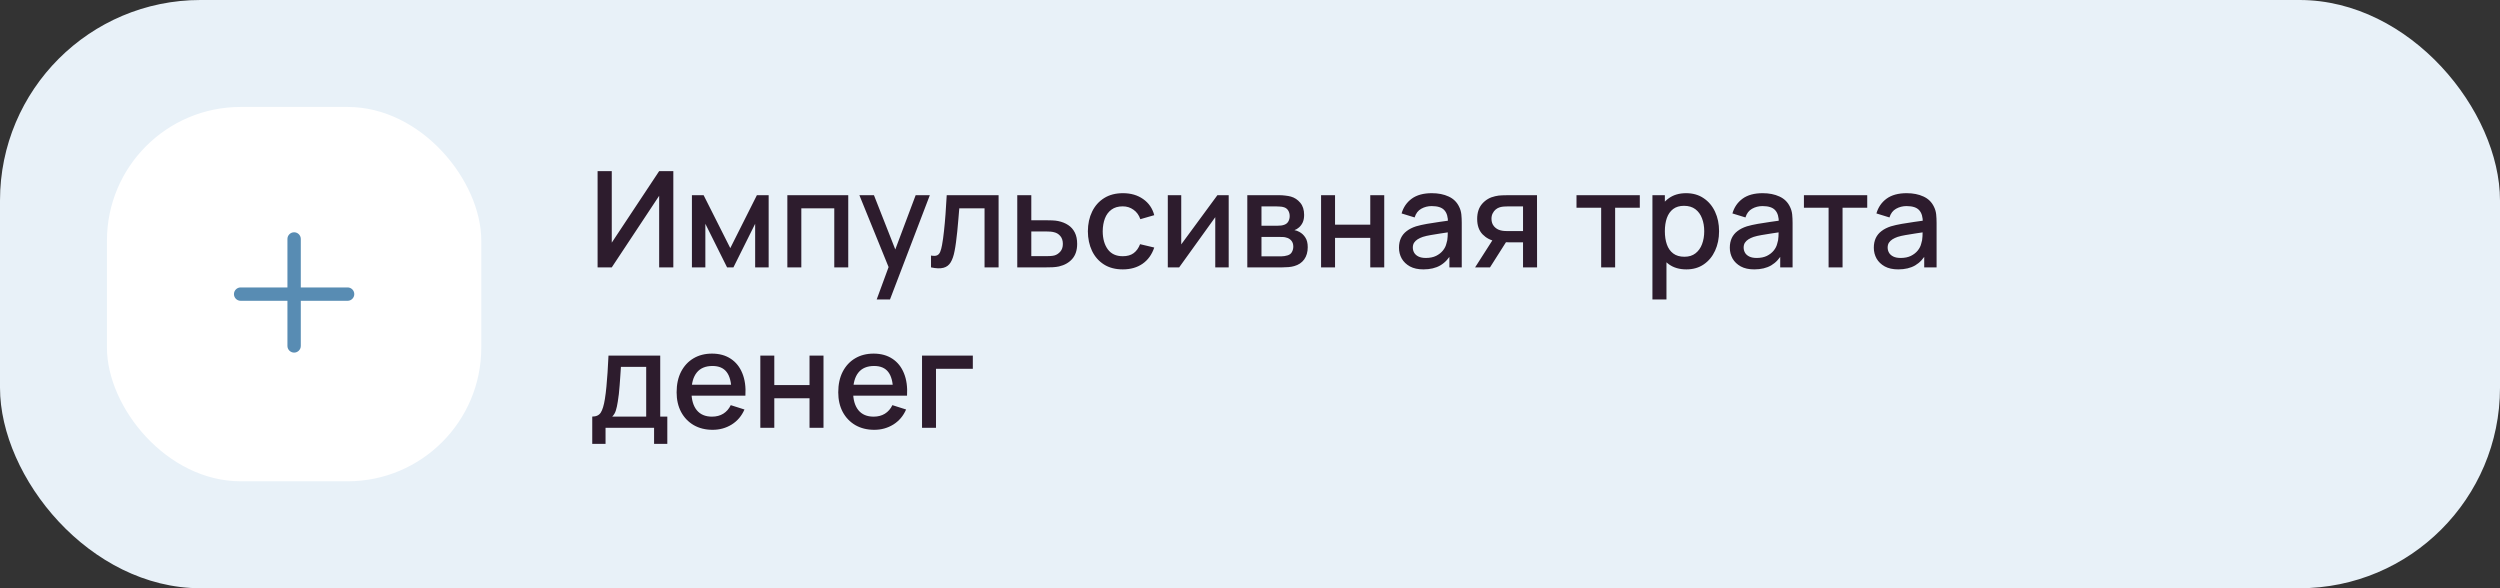 <?xml version="1.0" encoding="UTF-8"?> <svg xmlns="http://www.w3.org/2000/svg" width="374" height="88" viewBox="0 0 374 88" fill="none"><rect x="0" y="0" width="374" height="88" fill="#333333" stroke="none"/> <rect width="374" height="88" rx="30" fill="#E8F1F8"></rect> <rect x="16" y="16" width="56" height="56" rx="20" fill="white"></rect> <path fill-rule="evenodd" clip-rule="evenodd" d="M45 35.75C45 35.198 44.552 34.75 44 34.75C43.448 34.75 43 35.198 43 35.75V43H36C35.448 43 35 43.448 35 44C35 44.552 35.448 45 36 45H43V51.75C43 52.302 43.448 52.75 44 52.75C44.552 52.75 45 52.302 45 51.75V45H52C52.552 45 53 44.552 53 44C53 43.448 52.552 43 52 43H45V35.75Z" fill="#588CB3"></path> <path d="M100.73 40H98.61V29.29L91.52 40H89.4V25.6H91.52V36.3L98.61 25.6H100.73V40ZM103.511 40V29.2H105.261L109.251 37.12L113.231 29.2H114.991V40H112.971V33.48L109.721 40H108.771L105.521 33.48V40H103.511ZM117.788 40V29.2H126.898V40H124.808V31.17H119.878V40H117.788ZM131.153 44.8L133.243 39.11L133.273 40.79L128.563 29.2H130.743L134.263 38.15H133.623L136.983 29.2H139.103L133.143 44.8H131.153ZM139.279 40V38.23C139.679 38.303 139.982 38.293 140.189 38.2C140.402 38.1 140.559 37.92 140.659 37.66C140.766 37.4 140.856 37.063 140.929 36.65C141.042 36.043 141.139 35.353 141.219 34.58C141.306 33.8 141.382 32.957 141.449 32.05C141.516 31.143 141.576 30.193 141.629 29.2H149.389V40H147.289V31.17H143.509C143.469 31.697 143.422 32.257 143.369 32.85C143.322 33.437 143.269 34.02 143.209 34.6C143.149 35.18 143.086 35.723 143.019 36.23C142.952 36.737 142.882 37.17 142.809 37.53C142.676 38.25 142.479 38.823 142.219 39.25C141.966 39.67 141.606 39.94 141.139 40.06C140.672 40.187 140.052 40.167 139.279 40ZM152.183 40V29.2H154.283V32.95H156.413C156.72 32.95 157.046 32.957 157.393 32.97C157.746 32.983 158.05 33.017 158.303 33.07C158.883 33.19 159.383 33.39 159.803 33.67C160.23 33.95 160.56 34.323 160.793 34.79C161.026 35.25 161.143 35.817 161.143 36.49C161.143 37.43 160.896 38.18 160.403 38.74C159.916 39.293 159.256 39.667 158.423 39.86C158.156 39.92 157.84 39.96 157.473 39.98C157.113 39.993 156.783 40 156.483 40H152.183ZM154.283 38.32H156.603C156.77 38.32 156.96 38.313 157.173 38.3C157.386 38.287 157.583 38.257 157.763 38.21C158.083 38.117 158.37 37.927 158.623 37.64C158.876 37.353 159.003 36.97 159.003 36.49C159.003 35.997 158.876 35.603 158.623 35.31C158.376 35.017 158.063 34.827 157.683 34.74C157.503 34.693 157.32 34.663 157.133 34.65C156.946 34.637 156.77 34.63 156.603 34.63H154.283V38.32ZM167.965 40.3C166.859 40.3 165.919 40.053 165.145 39.56C164.372 39.067 163.779 38.39 163.365 37.53C162.959 36.67 162.752 35.693 162.745 34.6C162.752 33.487 162.965 32.503 163.385 31.65C163.805 30.79 164.405 30.117 165.185 29.63C165.965 29.143 166.902 28.9 167.995 28.9C169.175 28.9 170.182 29.193 171.015 29.78C171.855 30.367 172.409 31.17 172.675 32.19L170.595 32.79C170.389 32.183 170.049 31.713 169.575 31.38C169.109 31.04 168.572 30.87 167.965 30.87C167.279 30.87 166.715 31.033 166.275 31.36C165.835 31.68 165.509 32.12 165.295 32.68C165.082 33.24 164.972 33.88 164.965 34.6C164.972 35.713 165.225 36.613 165.725 37.3C166.232 37.987 166.979 38.33 167.965 38.33C168.639 38.33 169.182 38.177 169.595 37.87C170.015 37.557 170.335 37.11 170.555 36.53L172.675 37.03C172.322 38.083 171.739 38.893 170.925 39.46C170.112 40.02 169.125 40.3 167.965 40.3ZM183.813 29.2V40H181.803V32.49L176.403 40H174.703V29.2H176.713V36.56L182.123 29.2H183.813ZM186.597 40V29.2H191.347C191.66 29.2 191.974 29.22 192.287 29.26C192.6 29.293 192.877 29.343 193.117 29.41C193.664 29.563 194.13 29.87 194.517 30.33C194.904 30.783 195.097 31.39 195.097 32.15C195.097 32.583 195.03 32.95 194.897 33.25C194.764 33.543 194.58 33.797 194.347 34.01C194.24 34.103 194.127 34.187 194.007 34.26C193.887 34.333 193.767 34.39 193.647 34.43C193.894 34.47 194.137 34.557 194.377 34.69C194.744 34.883 195.044 35.163 195.277 35.53C195.517 35.89 195.637 36.373 195.637 36.98C195.637 37.707 195.46 38.317 195.107 38.81C194.754 39.297 194.254 39.63 193.607 39.81C193.354 39.883 193.067 39.933 192.747 39.96C192.434 39.987 192.12 40 191.807 40H186.597ZM188.717 38.35H191.677C191.817 38.35 191.977 38.337 192.157 38.31C192.337 38.283 192.497 38.247 192.637 38.2C192.937 38.107 193.15 37.937 193.277 37.69C193.41 37.443 193.477 37.18 193.477 36.9C193.477 36.52 193.377 36.217 193.177 35.99C192.977 35.757 192.724 35.607 192.417 35.54C192.284 35.493 192.137 35.467 191.977 35.46C191.817 35.453 191.68 35.45 191.567 35.45H188.717V38.35ZM188.717 33.77H191.057C191.25 33.77 191.447 33.76 191.647 33.74C191.847 33.713 192.02 33.67 192.167 33.61C192.427 33.51 192.62 33.343 192.747 33.11C192.874 32.87 192.937 32.61 192.937 32.33C192.937 32.023 192.867 31.75 192.727 31.51C192.587 31.27 192.377 31.103 192.097 31.01C191.904 30.943 191.68 30.907 191.427 30.9C191.18 30.887 191.024 30.88 190.957 30.88H188.717V33.77ZM197.632 40V29.2H199.722V33.61H204.992V29.2H207.082V40H204.992V35.58H199.722V40H197.632ZM212.938 40.3C212.138 40.3 211.468 40.153 210.928 39.86C210.388 39.56 209.978 39.167 209.698 38.68C209.425 38.187 209.288 37.647 209.288 37.06C209.288 36.513 209.385 36.033 209.578 35.62C209.772 35.207 210.058 34.857 210.438 34.57C210.818 34.277 211.285 34.04 211.838 33.86C212.318 33.72 212.862 33.597 213.468 33.49C214.075 33.383 214.712 33.283 215.378 33.19C216.052 33.097 216.718 33.003 217.378 32.91L216.618 33.33C216.632 32.483 216.452 31.857 216.078 31.45C215.712 31.037 215.078 30.83 214.178 30.83C213.612 30.83 213.092 30.963 212.618 31.23C212.145 31.49 211.815 31.923 211.628 32.53L209.678 31.93C209.945 31.003 210.452 30.267 211.198 29.72C211.952 29.173 212.952 28.9 214.198 28.9C215.165 28.9 216.005 29.067 216.718 29.4C217.438 29.727 217.965 30.247 218.298 30.96C218.472 31.313 218.578 31.687 218.618 32.08C218.658 32.473 218.678 32.897 218.678 33.35V40H216.828V37.53L217.188 37.85C216.742 38.677 216.172 39.293 215.478 39.7C214.792 40.1 213.945 40.3 212.938 40.3ZM213.308 38.59C213.902 38.59 214.412 38.487 214.838 38.28C215.265 38.067 215.608 37.797 215.868 37.47C216.128 37.143 216.298 36.803 216.378 36.45C216.492 36.13 216.555 35.77 216.568 35.37C216.588 34.97 216.598 34.65 216.598 34.41L217.278 34.66C216.618 34.76 216.018 34.85 215.478 34.93C214.938 35.01 214.448 35.09 214.008 35.17C213.575 35.243 213.188 35.333 212.848 35.44C212.562 35.54 212.305 35.66 212.078 35.8C211.858 35.94 211.682 36.11 211.548 36.31C211.422 36.51 211.358 36.753 211.358 37.04C211.358 37.32 211.428 37.58 211.568 37.82C211.708 38.053 211.922 38.24 212.208 38.38C212.495 38.52 212.862 38.59 213.308 38.59ZM227.845 40V36.25H225.705C225.452 36.25 225.148 36.24 224.795 36.22C224.448 36.2 224.122 36.163 223.815 36.11C223.008 35.963 222.335 35.613 221.795 35.06C221.255 34.5 220.985 33.73 220.985 32.75C220.985 31.803 221.238 31.043 221.745 30.47C222.258 29.89 222.908 29.517 223.695 29.35C224.035 29.27 224.382 29.227 224.735 29.22C225.095 29.207 225.398 29.2 225.645 29.2H229.935L229.945 40H227.845ZM220.675 40L223.405 35.73H225.615L222.905 40H220.675ZM225.525 34.57H227.845V30.88H225.525C225.378 30.88 225.198 30.887 224.985 30.9C224.772 30.913 224.565 30.95 224.365 31.01C224.158 31.07 223.958 31.177 223.765 31.33C223.578 31.483 223.425 31.68 223.305 31.92C223.185 32.153 223.125 32.423 223.125 32.73C223.125 33.19 223.255 33.57 223.515 33.87C223.775 34.163 224.085 34.357 224.445 34.45C224.638 34.503 224.832 34.537 225.025 34.55C225.218 34.563 225.385 34.57 225.525 34.57ZM239.534 40V31.08H235.844V29.2H245.314V31.08H241.624V40H239.534ZM252.283 40.3C251.249 40.3 250.383 40.05 249.683 39.55C248.983 39.043 248.453 38.36 248.093 37.5C247.733 36.64 247.553 35.67 247.553 34.59C247.553 33.51 247.729 32.54 248.083 31.68C248.443 30.82 248.969 30.143 249.663 29.65C250.363 29.15 251.223 28.9 252.243 28.9C253.256 28.9 254.129 29.15 254.863 29.65C255.603 30.143 256.173 30.82 256.573 31.68C256.973 32.533 257.173 33.503 257.173 34.59C257.173 35.67 256.973 36.643 256.573 37.51C256.179 38.37 255.616 39.05 254.883 39.55C254.156 40.05 253.289 40.3 252.283 40.3ZM247.203 44.8V29.2H249.063V36.97H249.303V44.8H247.203ZM251.993 38.41C252.659 38.41 253.209 38.24 253.643 37.9C254.083 37.56 254.409 37.103 254.623 36.53C254.843 35.95 254.953 35.303 254.953 34.59C254.953 33.883 254.843 33.243 254.623 32.67C254.409 32.097 254.079 31.64 253.633 31.3C253.186 30.96 252.616 30.79 251.923 30.79C251.269 30.79 250.729 30.95 250.303 31.27C249.883 31.59 249.569 32.037 249.363 32.61C249.163 33.183 249.063 33.843 249.063 34.59C249.063 35.337 249.163 35.997 249.363 36.57C249.563 37.143 249.879 37.593 250.313 37.92C250.746 38.247 251.306 38.41 251.993 38.41ZM262.43 40.3C261.63 40.3 260.96 40.153 260.42 39.86C259.88 39.56 259.47 39.167 259.19 38.68C258.917 38.187 258.78 37.647 258.78 37.06C258.78 36.513 258.877 36.033 259.07 35.62C259.264 35.207 259.55 34.857 259.93 34.57C260.31 34.277 260.777 34.04 261.33 33.86C261.81 33.72 262.354 33.597 262.96 33.49C263.567 33.383 264.204 33.283 264.87 33.19C265.544 33.097 266.21 33.003 266.87 32.91L266.11 33.33C266.124 32.483 265.944 31.857 265.57 31.45C265.204 31.037 264.57 30.83 263.67 30.83C263.104 30.83 262.584 30.963 262.11 31.23C261.637 31.49 261.307 31.923 261.12 32.53L259.17 31.93C259.437 31.003 259.944 30.267 260.69 29.72C261.444 29.173 262.444 28.9 263.69 28.9C264.657 28.9 265.497 29.067 266.21 29.4C266.93 29.727 267.457 30.247 267.79 30.96C267.964 31.313 268.07 31.687 268.11 32.08C268.15 32.473 268.17 32.897 268.17 33.35V40H266.32V37.53L266.68 37.85C266.234 38.677 265.664 39.293 264.97 39.7C264.284 40.1 263.437 40.3 262.43 40.3ZM262.8 38.59C263.394 38.59 263.904 38.487 264.33 38.28C264.757 38.067 265.1 37.797 265.36 37.47C265.62 37.143 265.79 36.803 265.87 36.45C265.984 36.13 266.047 35.77 266.06 35.37C266.08 34.97 266.09 34.65 266.09 34.41L266.77 34.66C266.11 34.76 265.51 34.85 264.97 34.93C264.43 35.01 263.94 35.09 263.5 35.17C263.067 35.243 262.68 35.333 262.34 35.44C262.054 35.54 261.797 35.66 261.57 35.8C261.35 35.94 261.174 36.11 261.04 36.31C260.914 36.51 260.85 36.753 260.85 37.04C260.85 37.32 260.92 37.58 261.06 37.82C261.2 38.053 261.414 38.24 261.7 38.38C261.987 38.52 262.354 38.59 262.8 38.59ZM273.557 40V31.08H269.867V29.2H279.337V31.08H275.647V40H273.557ZM283.973 40.3C283.173 40.3 282.503 40.153 281.963 39.86C281.423 39.56 281.013 39.167 280.733 38.68C280.46 38.187 280.323 37.647 280.323 37.06C280.323 36.513 280.42 36.033 280.613 35.62C280.807 35.207 281.093 34.857 281.473 34.57C281.853 34.277 282.32 34.04 282.873 33.86C283.353 33.72 283.897 33.597 284.503 33.49C285.11 33.383 285.747 33.283 286.413 33.19C287.087 33.097 287.753 33.003 288.413 32.91L287.653 33.33C287.667 32.483 287.487 31.857 287.113 31.45C286.747 31.037 286.113 30.83 285.213 30.83C284.647 30.83 284.127 30.963 283.653 31.23C283.18 31.49 282.85 31.923 282.663 32.53L280.713 31.93C280.98 31.003 281.487 30.267 282.233 29.72C282.987 29.173 283.987 28.9 285.233 28.9C286.2 28.9 287.04 29.067 287.753 29.4C288.473 29.727 289 30.247 289.333 30.96C289.507 31.313 289.613 31.687 289.653 32.08C289.693 32.473 289.713 32.897 289.713 33.35V40H287.863V37.53L288.223 37.85C287.777 38.677 287.207 39.293 286.513 39.7C285.827 40.1 284.98 40.3 283.973 40.3ZM284.343 38.59C284.937 38.59 285.447 38.487 285.873 38.28C286.3 38.067 286.643 37.797 286.903 37.47C287.163 37.143 287.333 36.803 287.413 36.45C287.527 36.13 287.59 35.77 287.603 35.37C287.623 34.97 287.633 34.65 287.633 34.41L288.313 34.66C287.653 34.76 287.053 34.85 286.513 34.93C285.973 35.01 285.483 35.09 285.043 35.17C284.61 35.243 284.223 35.333 283.883 35.44C283.597 35.54 283.34 35.66 283.113 35.8C282.893 35.94 282.717 36.11 282.583 36.31C282.457 36.51 282.393 36.753 282.393 37.04C282.393 37.32 282.463 37.58 282.603 37.82C282.743 38.053 282.957 38.24 283.243 38.38C283.53 38.52 283.897 38.59 284.343 38.59ZM88.6 66.4V62.32C89.193 62.32 89.617 62.123 89.87 61.73C90.13 61.33 90.337 60.653 90.49 59.7C90.583 59.12 90.66 58.503 90.72 57.85C90.787 57.197 90.843 56.49 90.89 55.73C90.937 54.963 90.983 54.12 91.03 53.2H98.77V62.32H99.83V66.4H97.85V64H90.59V66.4H88.6ZM91.59 62.32H96.67V54.88H92.89C92.863 55.32 92.833 55.773 92.8 56.24C92.773 56.707 92.74 57.17 92.7 57.63C92.667 58.09 92.627 58.53 92.58 58.95C92.533 59.37 92.48 59.75 92.42 60.09C92.34 60.617 92.243 61.057 92.13 61.41C92.023 61.763 91.843 62.067 91.59 62.32ZM106.612 64.3C105.539 64.3 104.595 64.067 103.782 63.6C102.975 63.127 102.345 62.47 101.892 61.63C101.445 60.783 101.222 59.803 101.222 58.69C101.222 57.51 101.442 56.487 101.882 55.62C102.329 54.753 102.949 54.083 103.742 53.61C104.535 53.137 105.459 52.9 106.512 52.9C107.612 52.9 108.549 53.157 109.322 53.67C110.095 54.177 110.672 54.9 111.052 55.84C111.439 56.78 111.592 57.897 111.512 59.19H109.422V58.43C109.409 57.177 109.169 56.25 108.702 55.65C108.242 55.05 107.539 54.75 106.592 54.75C105.545 54.75 104.759 55.08 104.232 55.74C103.705 56.4 103.442 57.353 103.442 58.6C103.442 59.787 103.705 60.707 104.232 61.36C104.759 62.007 105.519 62.33 106.512 62.33C107.165 62.33 107.729 62.183 108.202 61.89C108.682 61.59 109.055 61.163 109.322 60.61L111.372 61.26C110.952 62.227 110.315 62.977 109.462 63.51C108.609 64.037 107.659 64.3 106.612 64.3ZM102.762 59.19V57.56H110.472V59.19H102.762ZM113.745 64V53.2H115.835V57.61H121.105V53.2H123.195V64H121.105V59.58H115.835V64H113.745ZM130.792 64.3C129.718 64.3 128.775 64.067 127.962 63.6C127.155 63.127 126.525 62.47 126.072 61.63C125.625 60.783 125.402 59.803 125.402 58.69C125.402 57.51 125.622 56.487 126.062 55.62C126.508 54.753 127.128 54.083 127.922 53.61C128.715 53.137 129.638 52.9 130.692 52.9C131.792 52.9 132.728 53.157 133.502 53.67C134.275 54.177 134.852 54.9 135.232 55.84C135.618 56.78 135.772 57.897 135.692 59.19H133.602V58.43C133.588 57.177 133.348 56.25 132.882 55.65C132.422 55.05 131.718 54.75 130.772 54.75C129.725 54.75 128.938 55.08 128.412 55.74C127.885 56.4 127.622 57.353 127.622 58.6C127.622 59.787 127.885 60.707 128.412 61.36C128.938 62.007 129.698 62.33 130.692 62.33C131.345 62.33 131.908 62.183 132.382 61.89C132.862 61.59 133.235 61.163 133.502 60.61L135.552 61.26C135.132 62.227 134.495 62.977 133.642 63.51C132.788 64.037 131.838 64.3 130.792 64.3ZM126.942 59.19V57.56H134.652V59.19H126.942ZM137.935 64V53.2H145.535V55.17H140.025V64H137.935Z" fill="#2D1C2D"></path> </svg> 